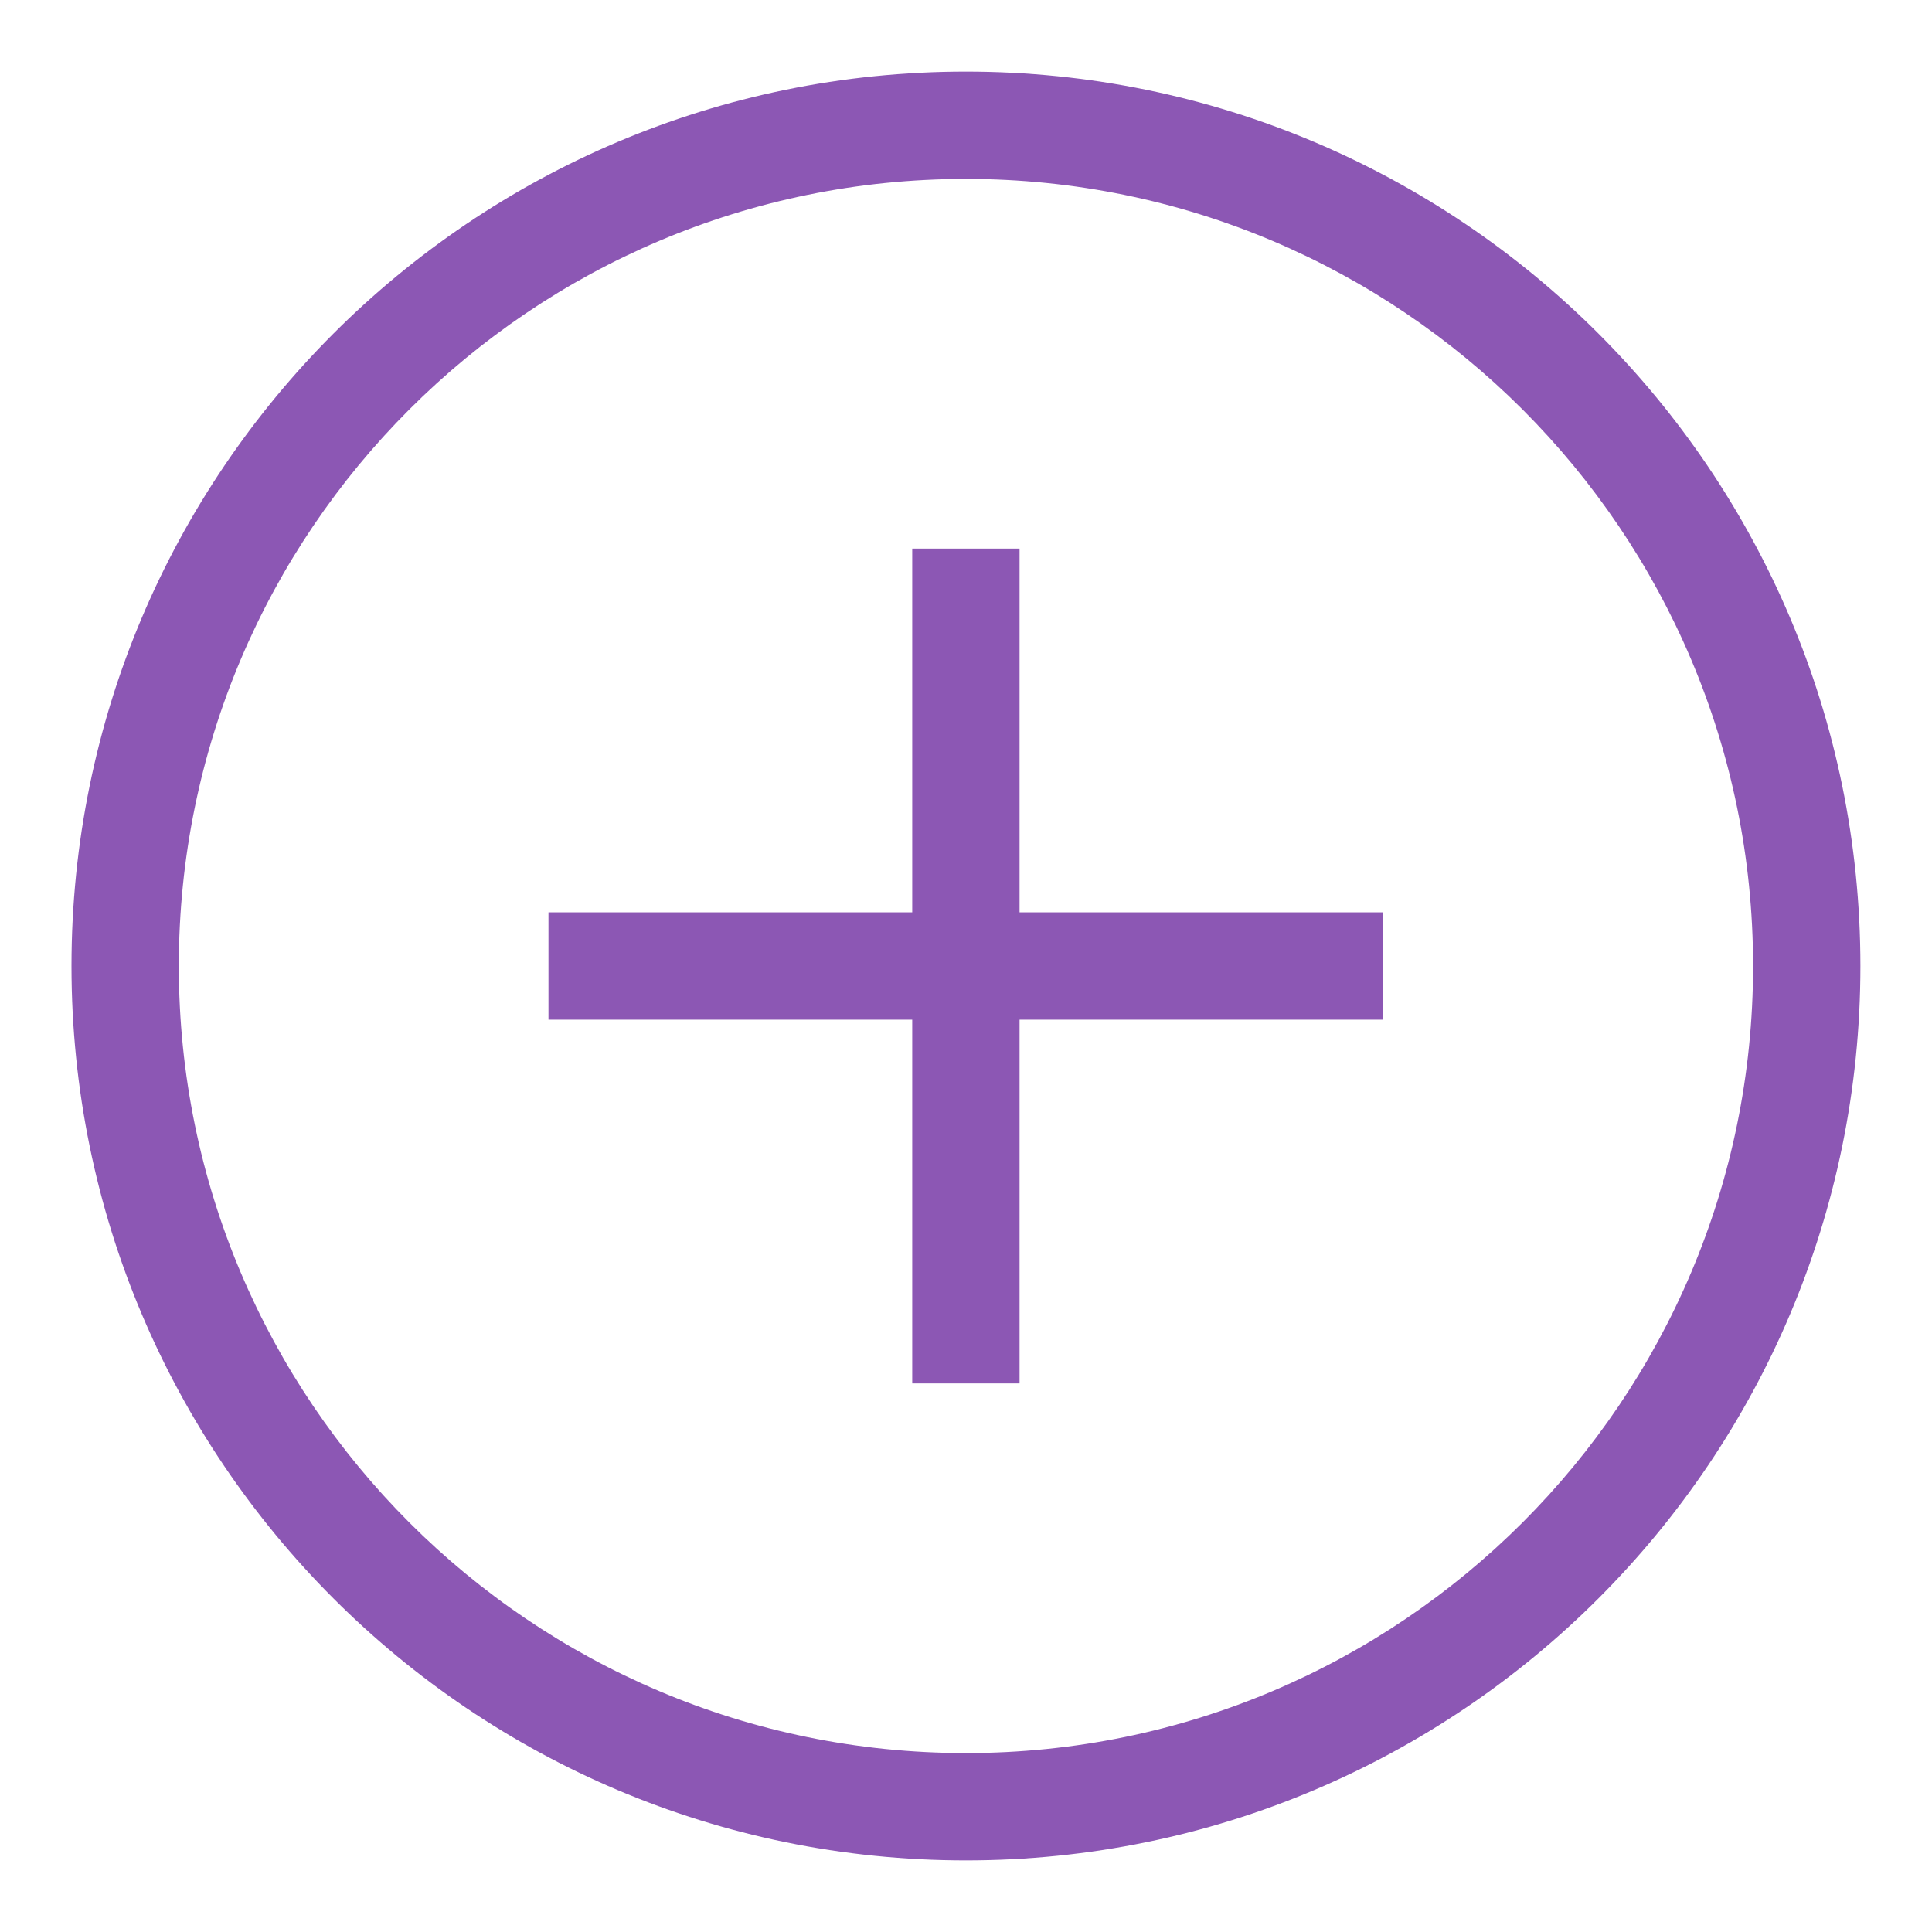 <svg width="18" height="18" viewBox="0 0 18 18" fill="none" xmlns="http://www.w3.org/2000/svg">
  <path fill-rule="evenodd" clip-rule="evenodd" d="M8.999 16.333C13.049 16.333 16.333 13.05 16.333 9C16.333 4.95 13.049 1.667 8.999 1.667C4.949 1.667 1.666 4.95 1.666 9C1.666 13.05 4.949 16.333 8.999 16.333ZM8.999 17.333C13.602 17.333 17.333 13.602 17.333 9C17.333 4.398 13.602 0.667 8.999 0.667C4.397 0.667 0.666 4.398 0.666 9C0.666 13.602 4.397 17.333 8.999 17.333Z" fill="#8C57B4"/>
  <path fill-rule="evenodd" clip-rule="evenodd" d="M9.499 8.5L9.499 5.111H8.499L8.499 8.5H5.11V9.5H8.499L8.499 12.889H9.499V9.5H12.888V8.5H9.499Z" fill="#8C57B4"/>
</svg>
